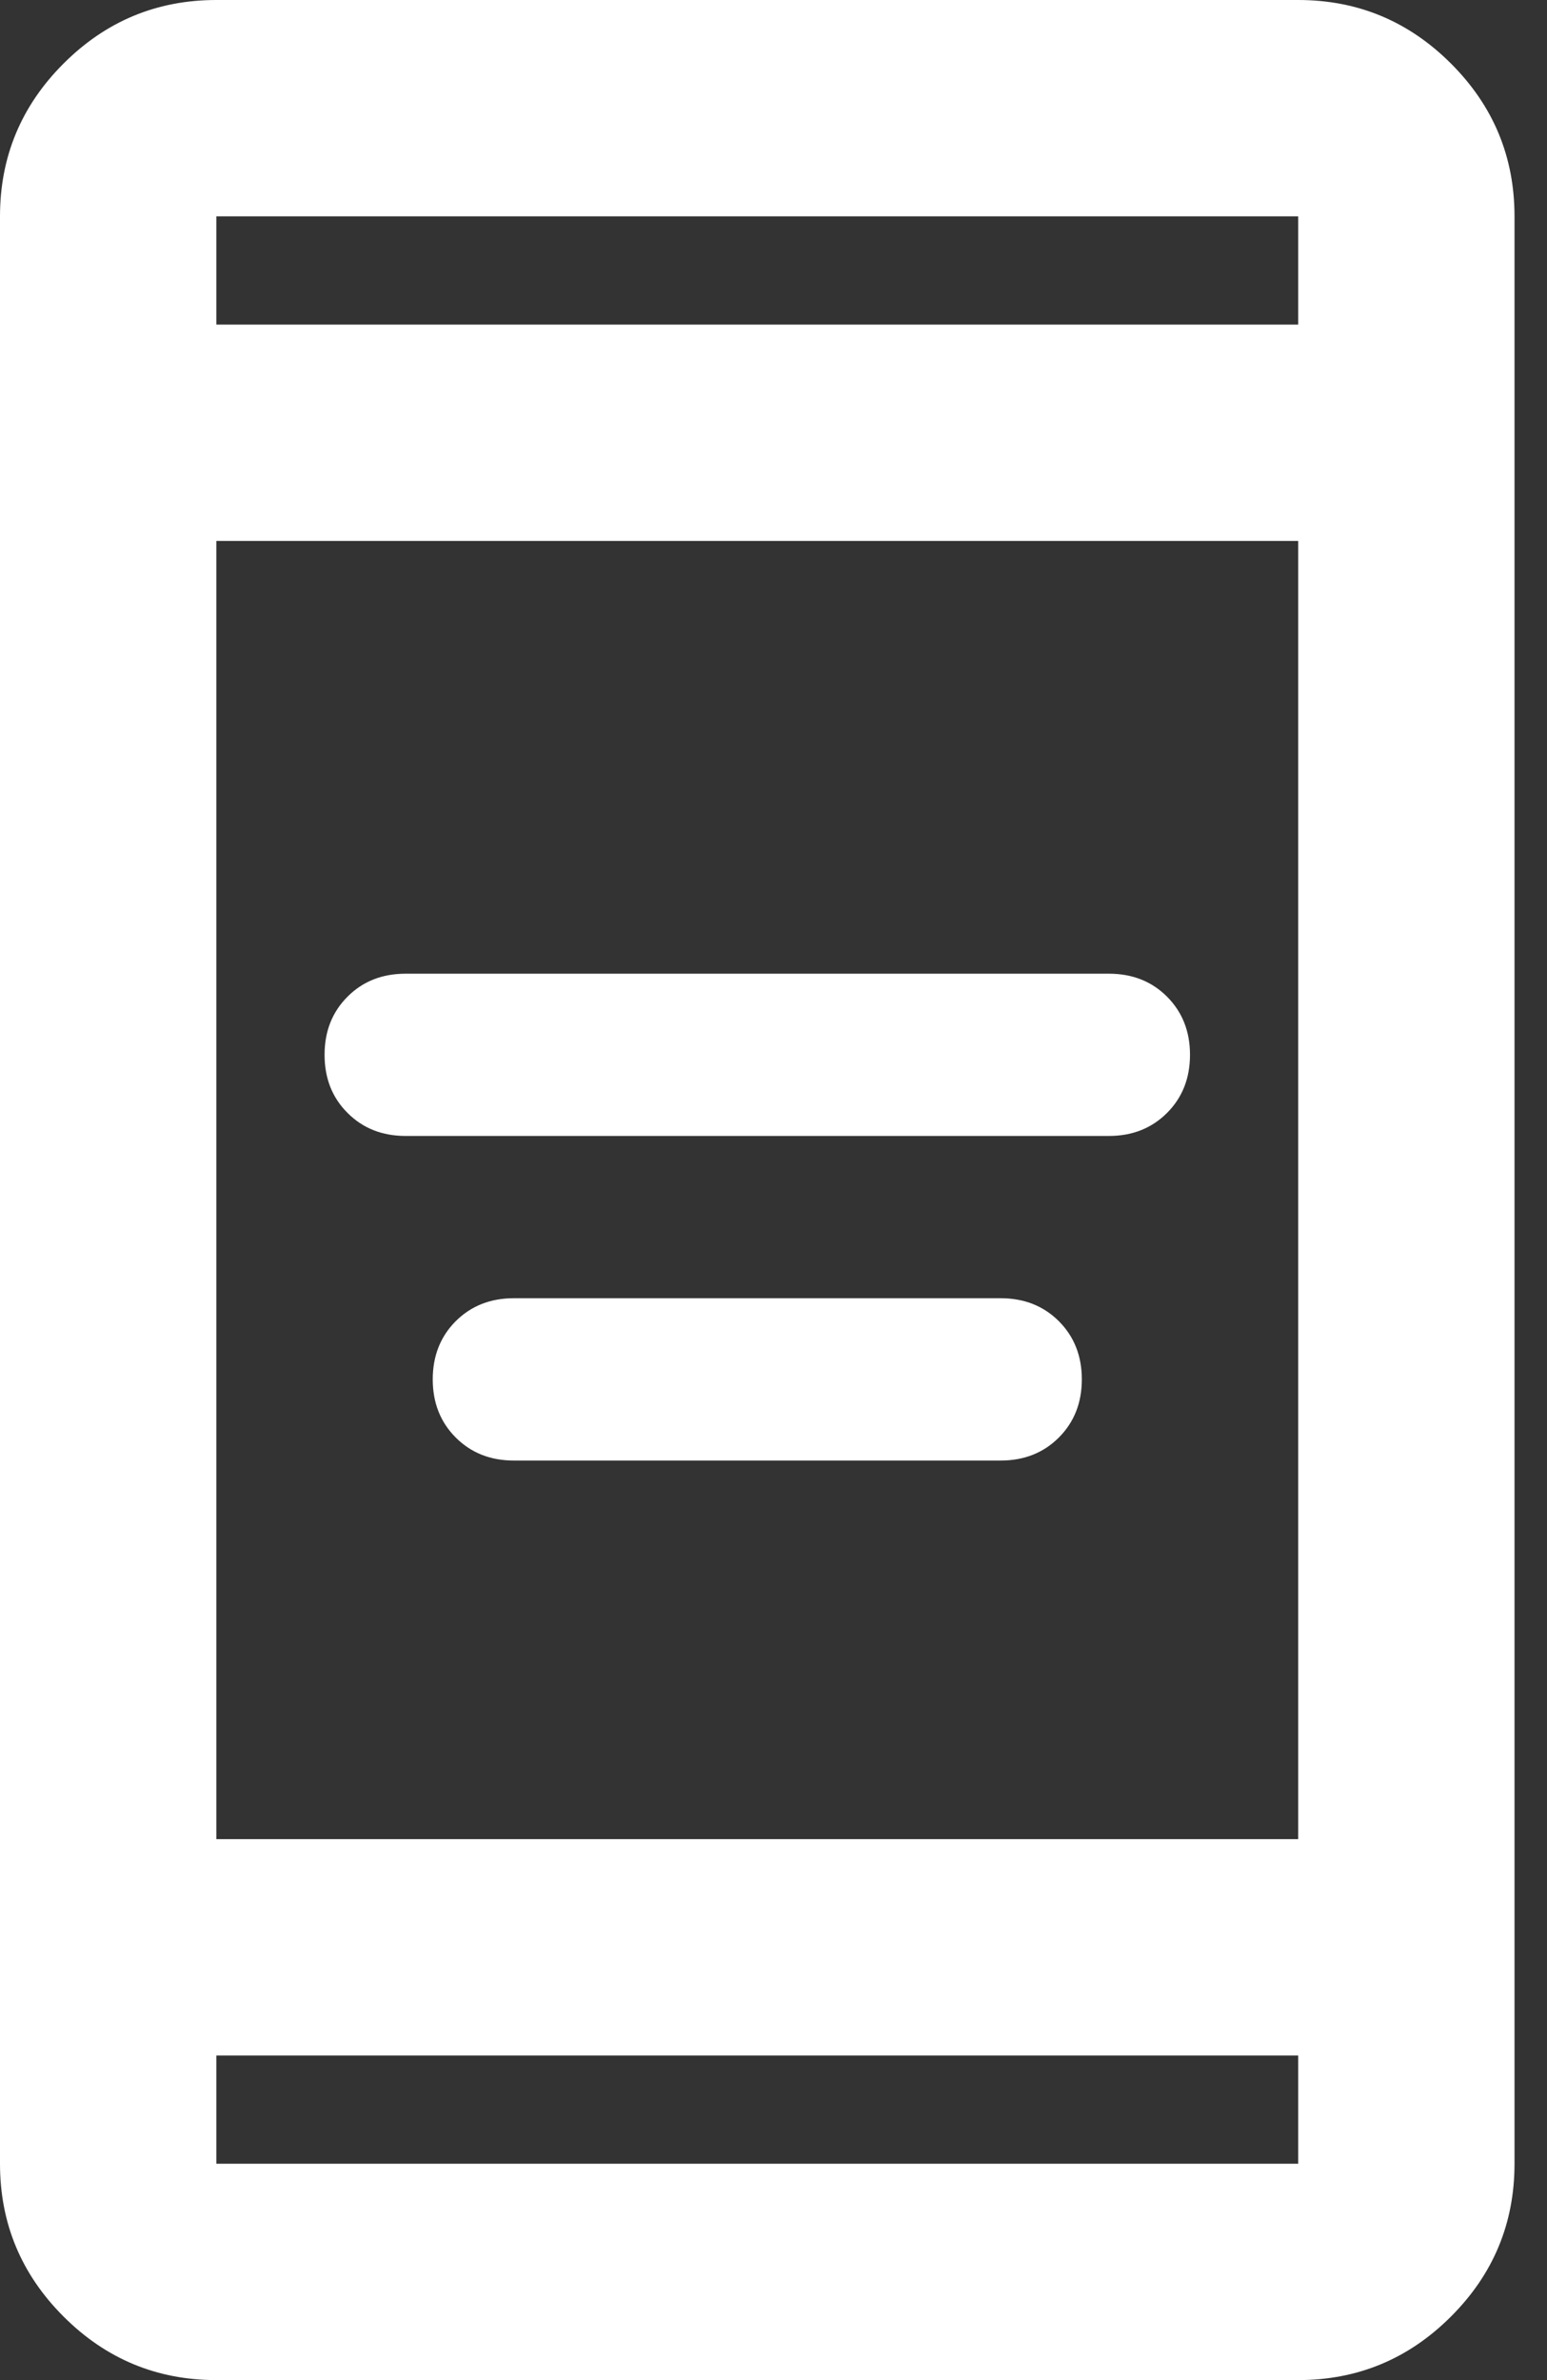 <svg width="26" height="40" viewBox="0 0 26 40" fill="none" xmlns="http://www.w3.org/2000/svg">
<rect x="0" y="0" width="26" height="40" fill="#333333" stroke="none"/>
<path d="M8.636 24.546C8.242 24.546 7.917 24.417 7.659 24.159C7.402 23.901 7.273 23.576 7.273 23.182C7.273 22.788 7.402 22.462 7.659 22.204C7.917 21.947 8.242 21.818 8.636 21.818H16.818C17.212 21.818 17.538 21.947 17.796 22.204C18.053 22.462 18.182 22.788 18.182 23.182C18.182 23.576 18.053 23.901 17.796 24.159C17.538 24.417 17.212 24.546 16.818 24.546H8.636ZM6.818 19.091C6.424 19.091 6.098 18.962 5.841 18.704C5.583 18.447 5.455 18.121 5.455 17.727C5.455 17.333 5.583 17.008 5.841 16.75C6.098 16.492 6.424 16.364 6.818 16.364H18.636C19.03 16.364 19.356 16.492 19.614 16.75C19.871 17.008 20 17.333 20 17.727C20 18.121 19.871 18.447 19.614 18.704C19.356 18.962 19.03 19.091 18.636 19.091H6.818ZM3.636 40C2.636 40 1.78 39.644 1.068 38.932C0.356 38.22 0 37.364 0 36.364V3.636C0 2.636 0.356 1.78 1.068 1.068C1.78 0.356 2.636 0 3.636 0H21.818C22.818 0 23.674 0.356 24.386 1.068C25.099 1.78 25.454 2.636 25.454 3.636V36.364C25.454 37.364 25.099 38.22 24.386 38.932C23.674 39.644 22.818 40 21.818 40H3.636ZM3.636 34.545V36.364H21.818V34.545H3.636ZM3.636 30.909H21.818V9.091H3.636V30.909ZM3.636 5.455H21.818V3.636H3.636V5.455Z" fill="white"/>
</svg>
